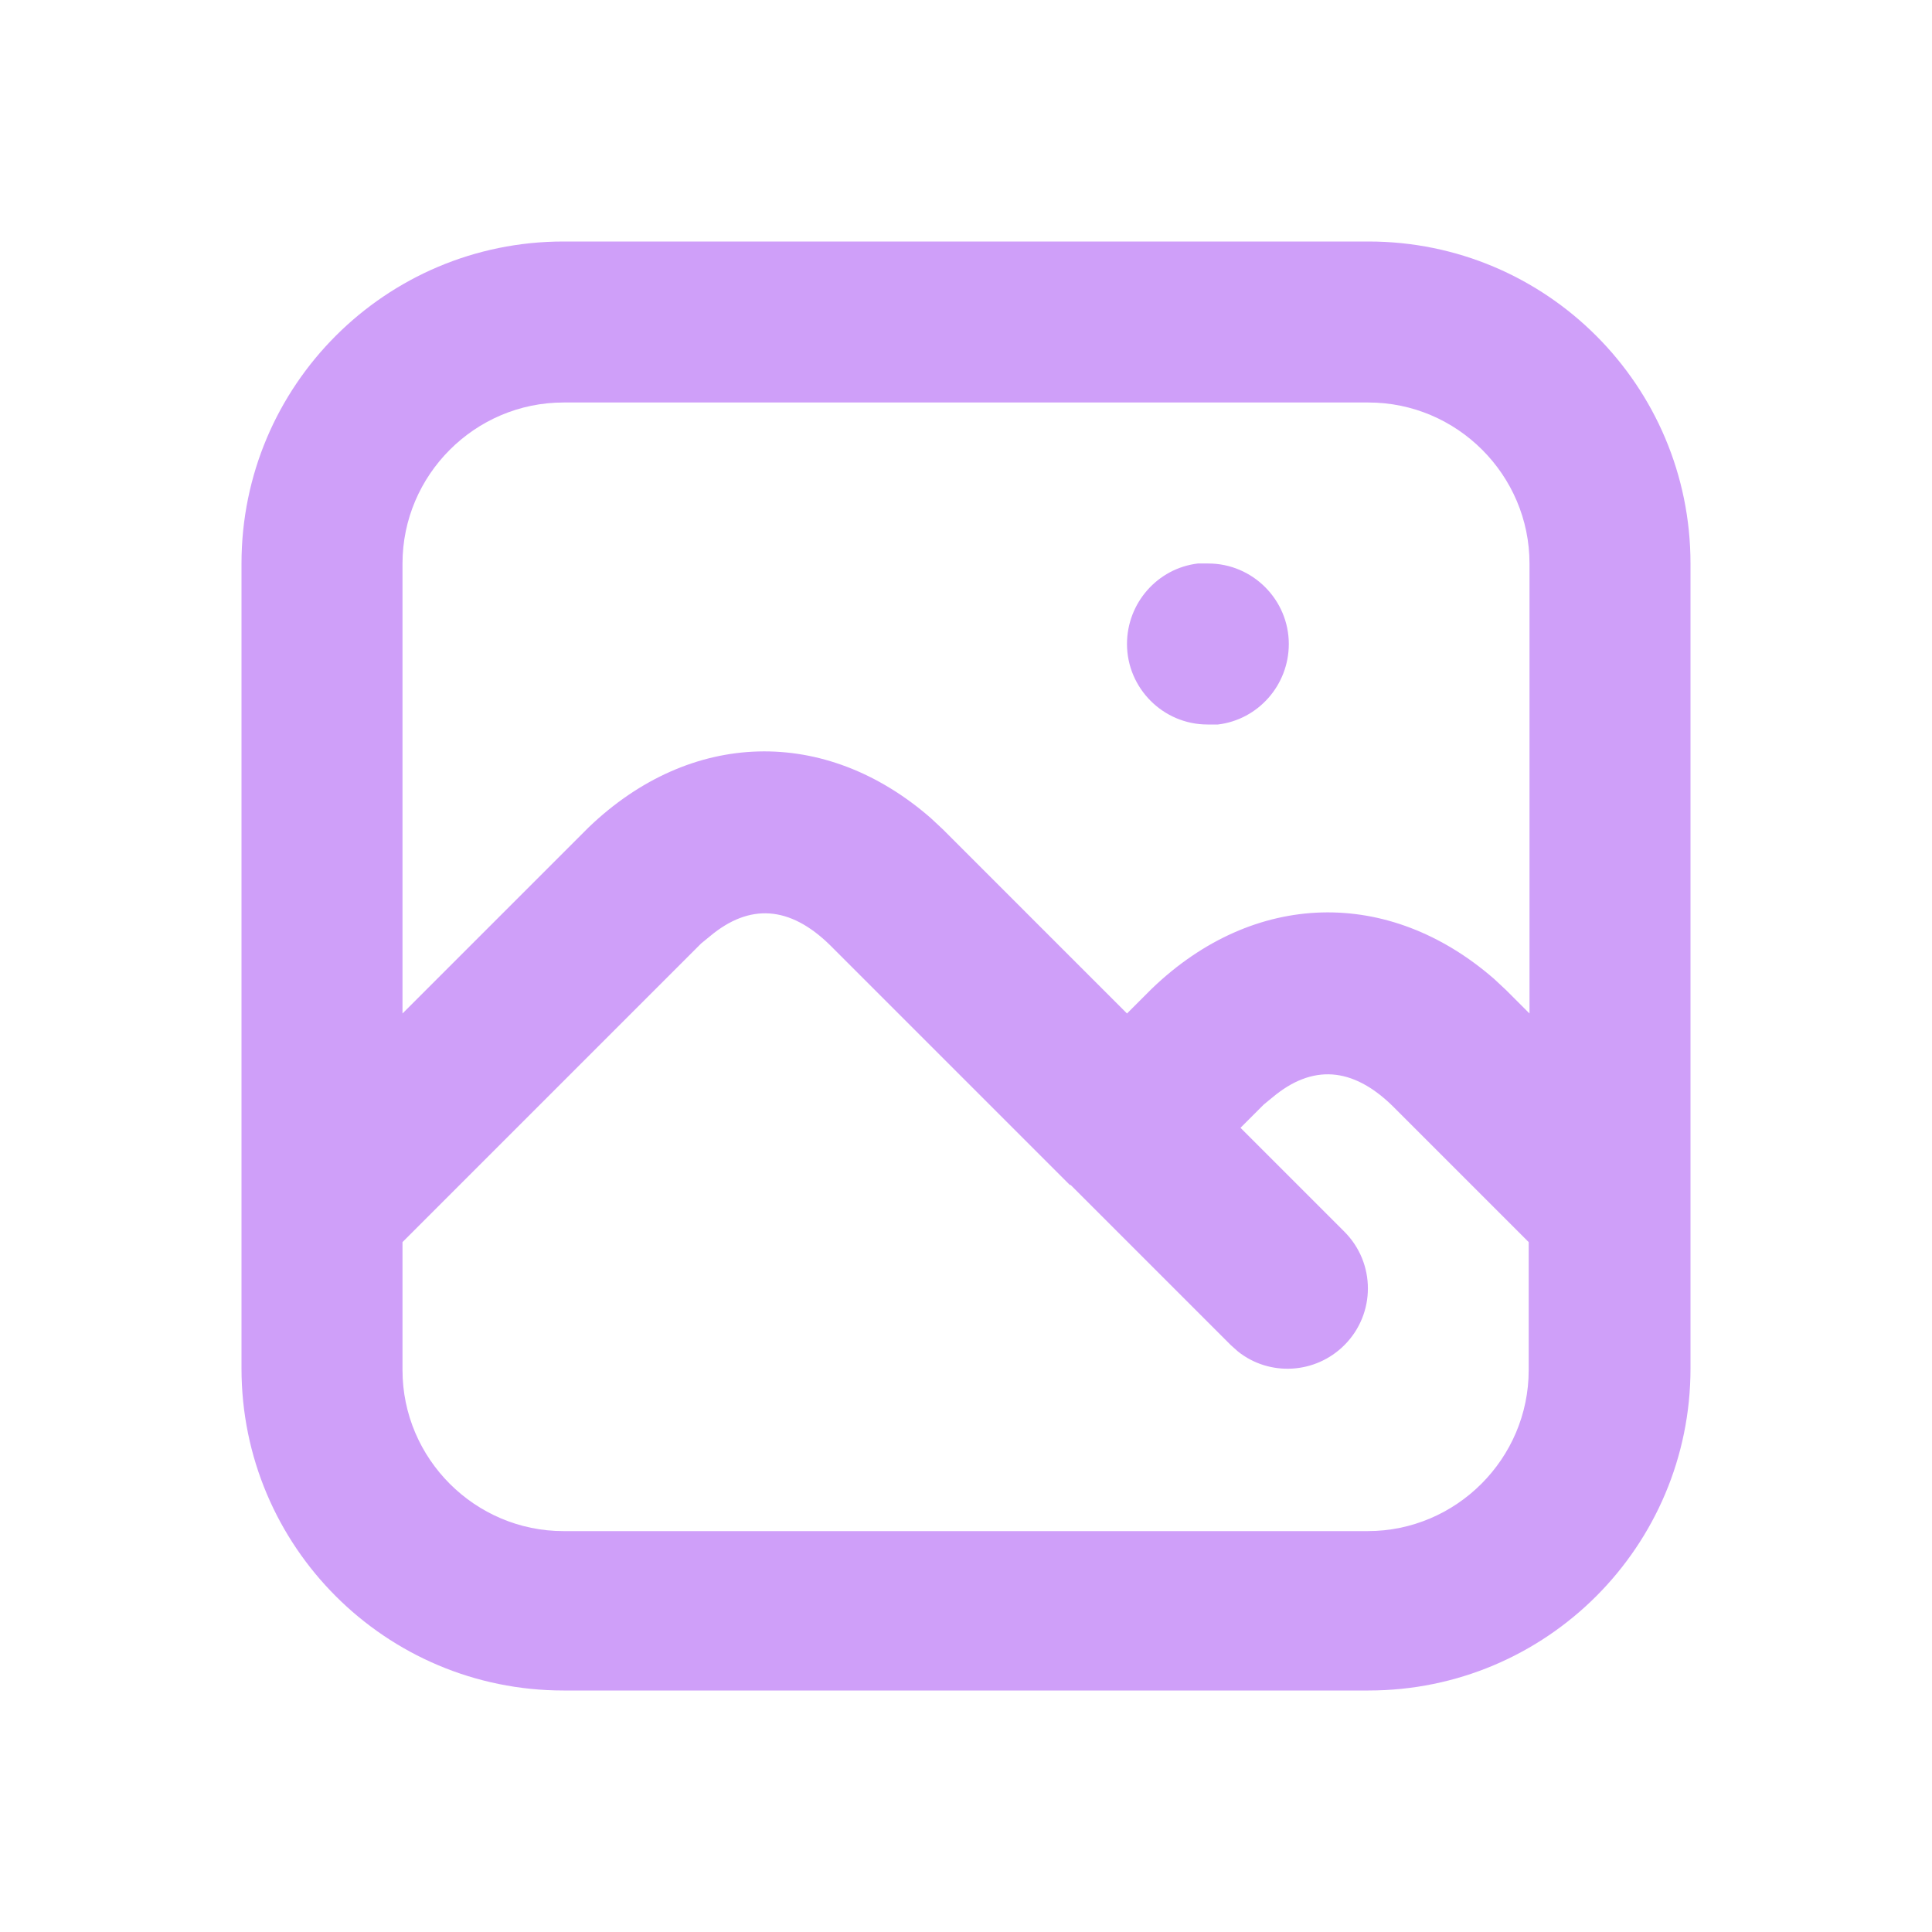 <?xml version="1.0" encoding="UTF-8"?>
<svg id="Réteg_1" data-name="Réteg 1" xmlns="http://www.w3.org/2000/svg" width="24" height="24" viewBox="0 0 24 24">
  <defs>
    <style>
      .cls-1 {
        fill: #cf9ff9;
        fill-rule: evenodd;
      }
    </style>
  </defs>
  <path class="cls-1" d="m17,3H7c-2.21,0-4,1.79-4,4v8h0v2c0,2.21,1.79,4,4,4h10c2.21,0,4-1.79,4-4v-2h0V7c0-2.21-1.79-4-4-4Zm2,9.59v-5.59c0-1.1-.9-2-2-2H7c-1.1,0-2,.9-2,2v5.59l2.31-2.31c1.27-1.22,2.94-1.26,4.25-.12l.15.14,2.29,2.29.31-.31c1.27-1.22,2.94-1.26,4.25-.12l.15.14.29.29Zm-5.7,2.13l1.99,1.99.09.08c.39.31.96.28,1.32-.08.39-.39.39-1.02,0-1.41l-1.29-1.29.29-.29.11-.09c.49-.41.99-.38,1.49.11l1.69,1.69v1.59c0,1.1-.9,2-2,2H7c-1.1,0-2-.9-2-2v-1.59l3.71-3.71.11-.09c.49-.41.99-.38,1.49.11l2.98,2.98s0,0,0,0,0,0,0,0Zm2.71-6.72c0-.55-.45-1-1-1h-.13c-.5.06-.88.49-.88,1,0,.55.45,1,1,1h.13c.5-.06.88-.49.88-1Z"/>
</svg>